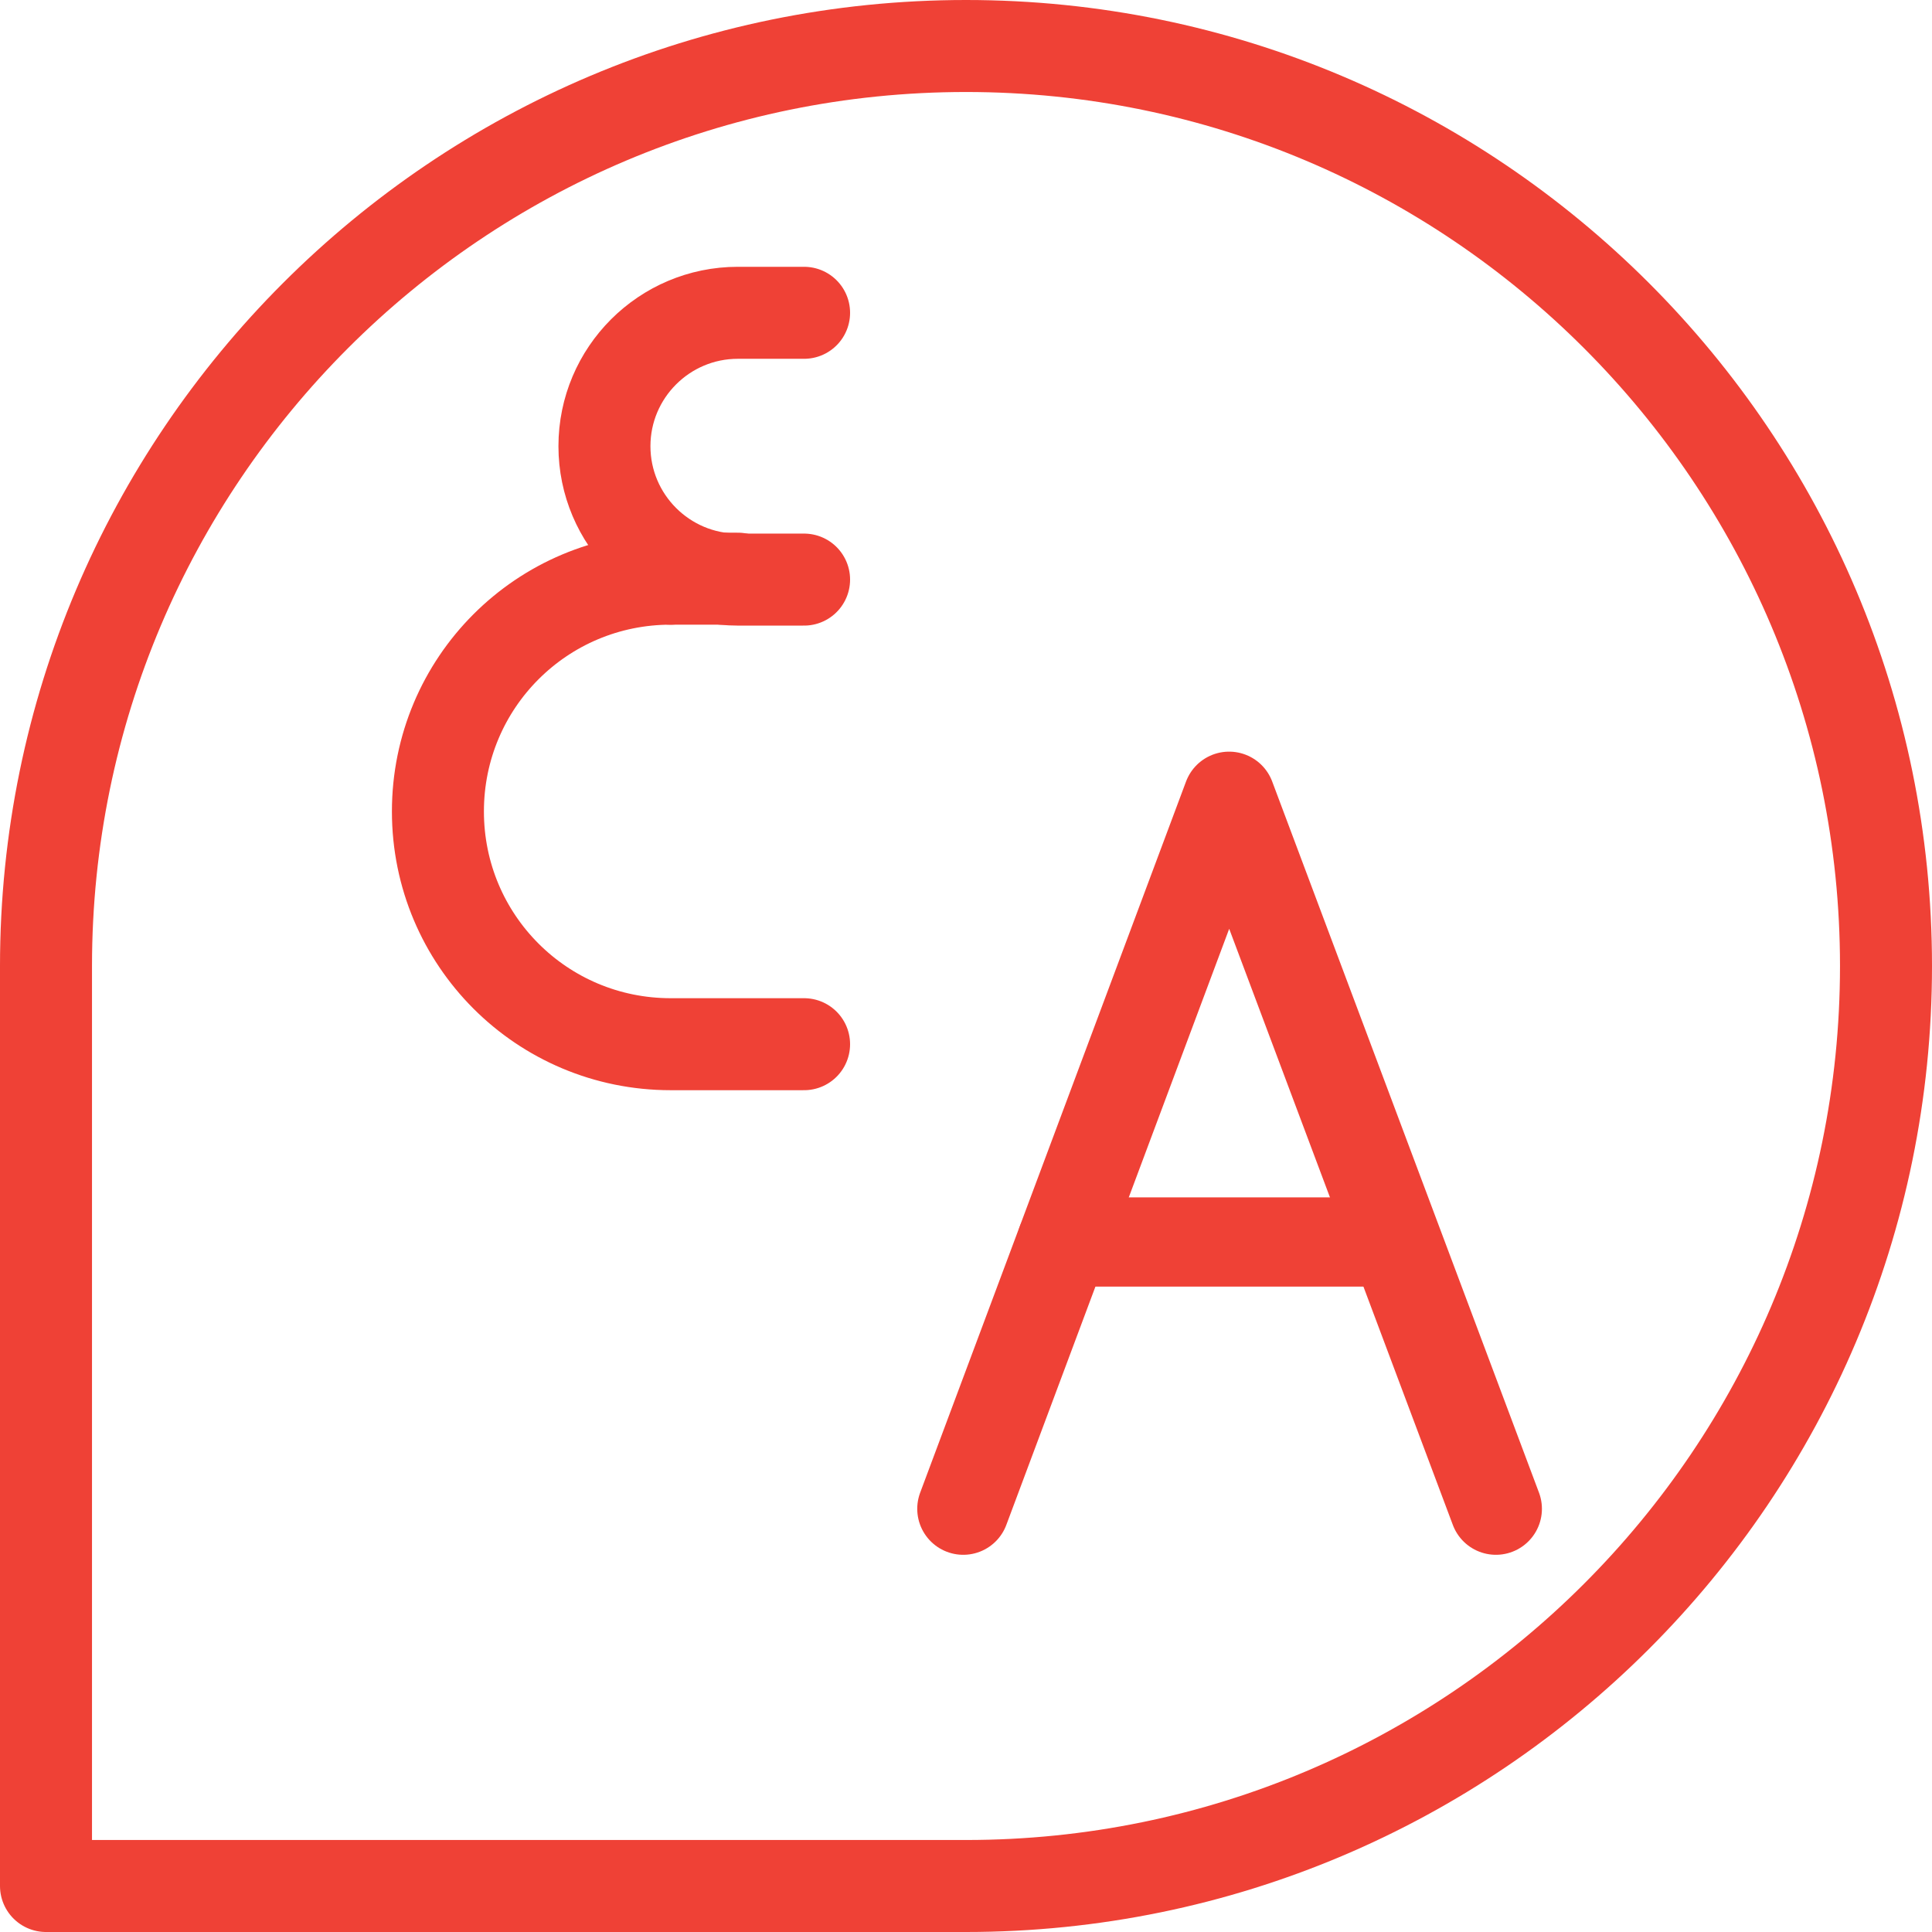 <?xml version="1.0" encoding="UTF-8"?>
<svg id="Draw" xmlns="http://www.w3.org/2000/svg" version="1.1" viewBox="0 0 21 21">
  <!-- Generator: Adobe Illustrator 29.5.1, SVG Export Plug-In . SVG Version: 2.1.0 Build 141)  -->
  <defs>
    <style>
      .st0, .st1 {
        fill: none;
        stroke: #ef4136;
        stroke-linecap: round;
        stroke-linejoin: round;
      }

      .st1 {
        stroke-width: .97px;
      }
    </style>
  </defs>
  <path class="st0" d="M20.5,10.5c0,5.52-4.48,10-10,10H.5v-10C.5,4.98,4.98.5,10.5.5s10,4.48,10,10Z"/>
  <polyline class="st0" points="10.47 16.4 13.36 8.67 16.26 16.4"/>
  <line class="st1" x1="11.54" y1="13.5" x2="15.18" y2="13.5"/>
  <line class="st0" x1="8.02" y1="6.29" x2="7.29" y2="6.29"/>
  <path class="st0" d="M7.29,6.29c-1.4,0-2.53,1.13-2.53,2.53s1.13,2.53,2.53,2.53h1.45"/>
  <path class="st0" d="M8.74,3.4h-.72c-.8,0-1.45.65-1.45,1.45s.65,1.45,1.45,1.45h.72"/>
</svg>